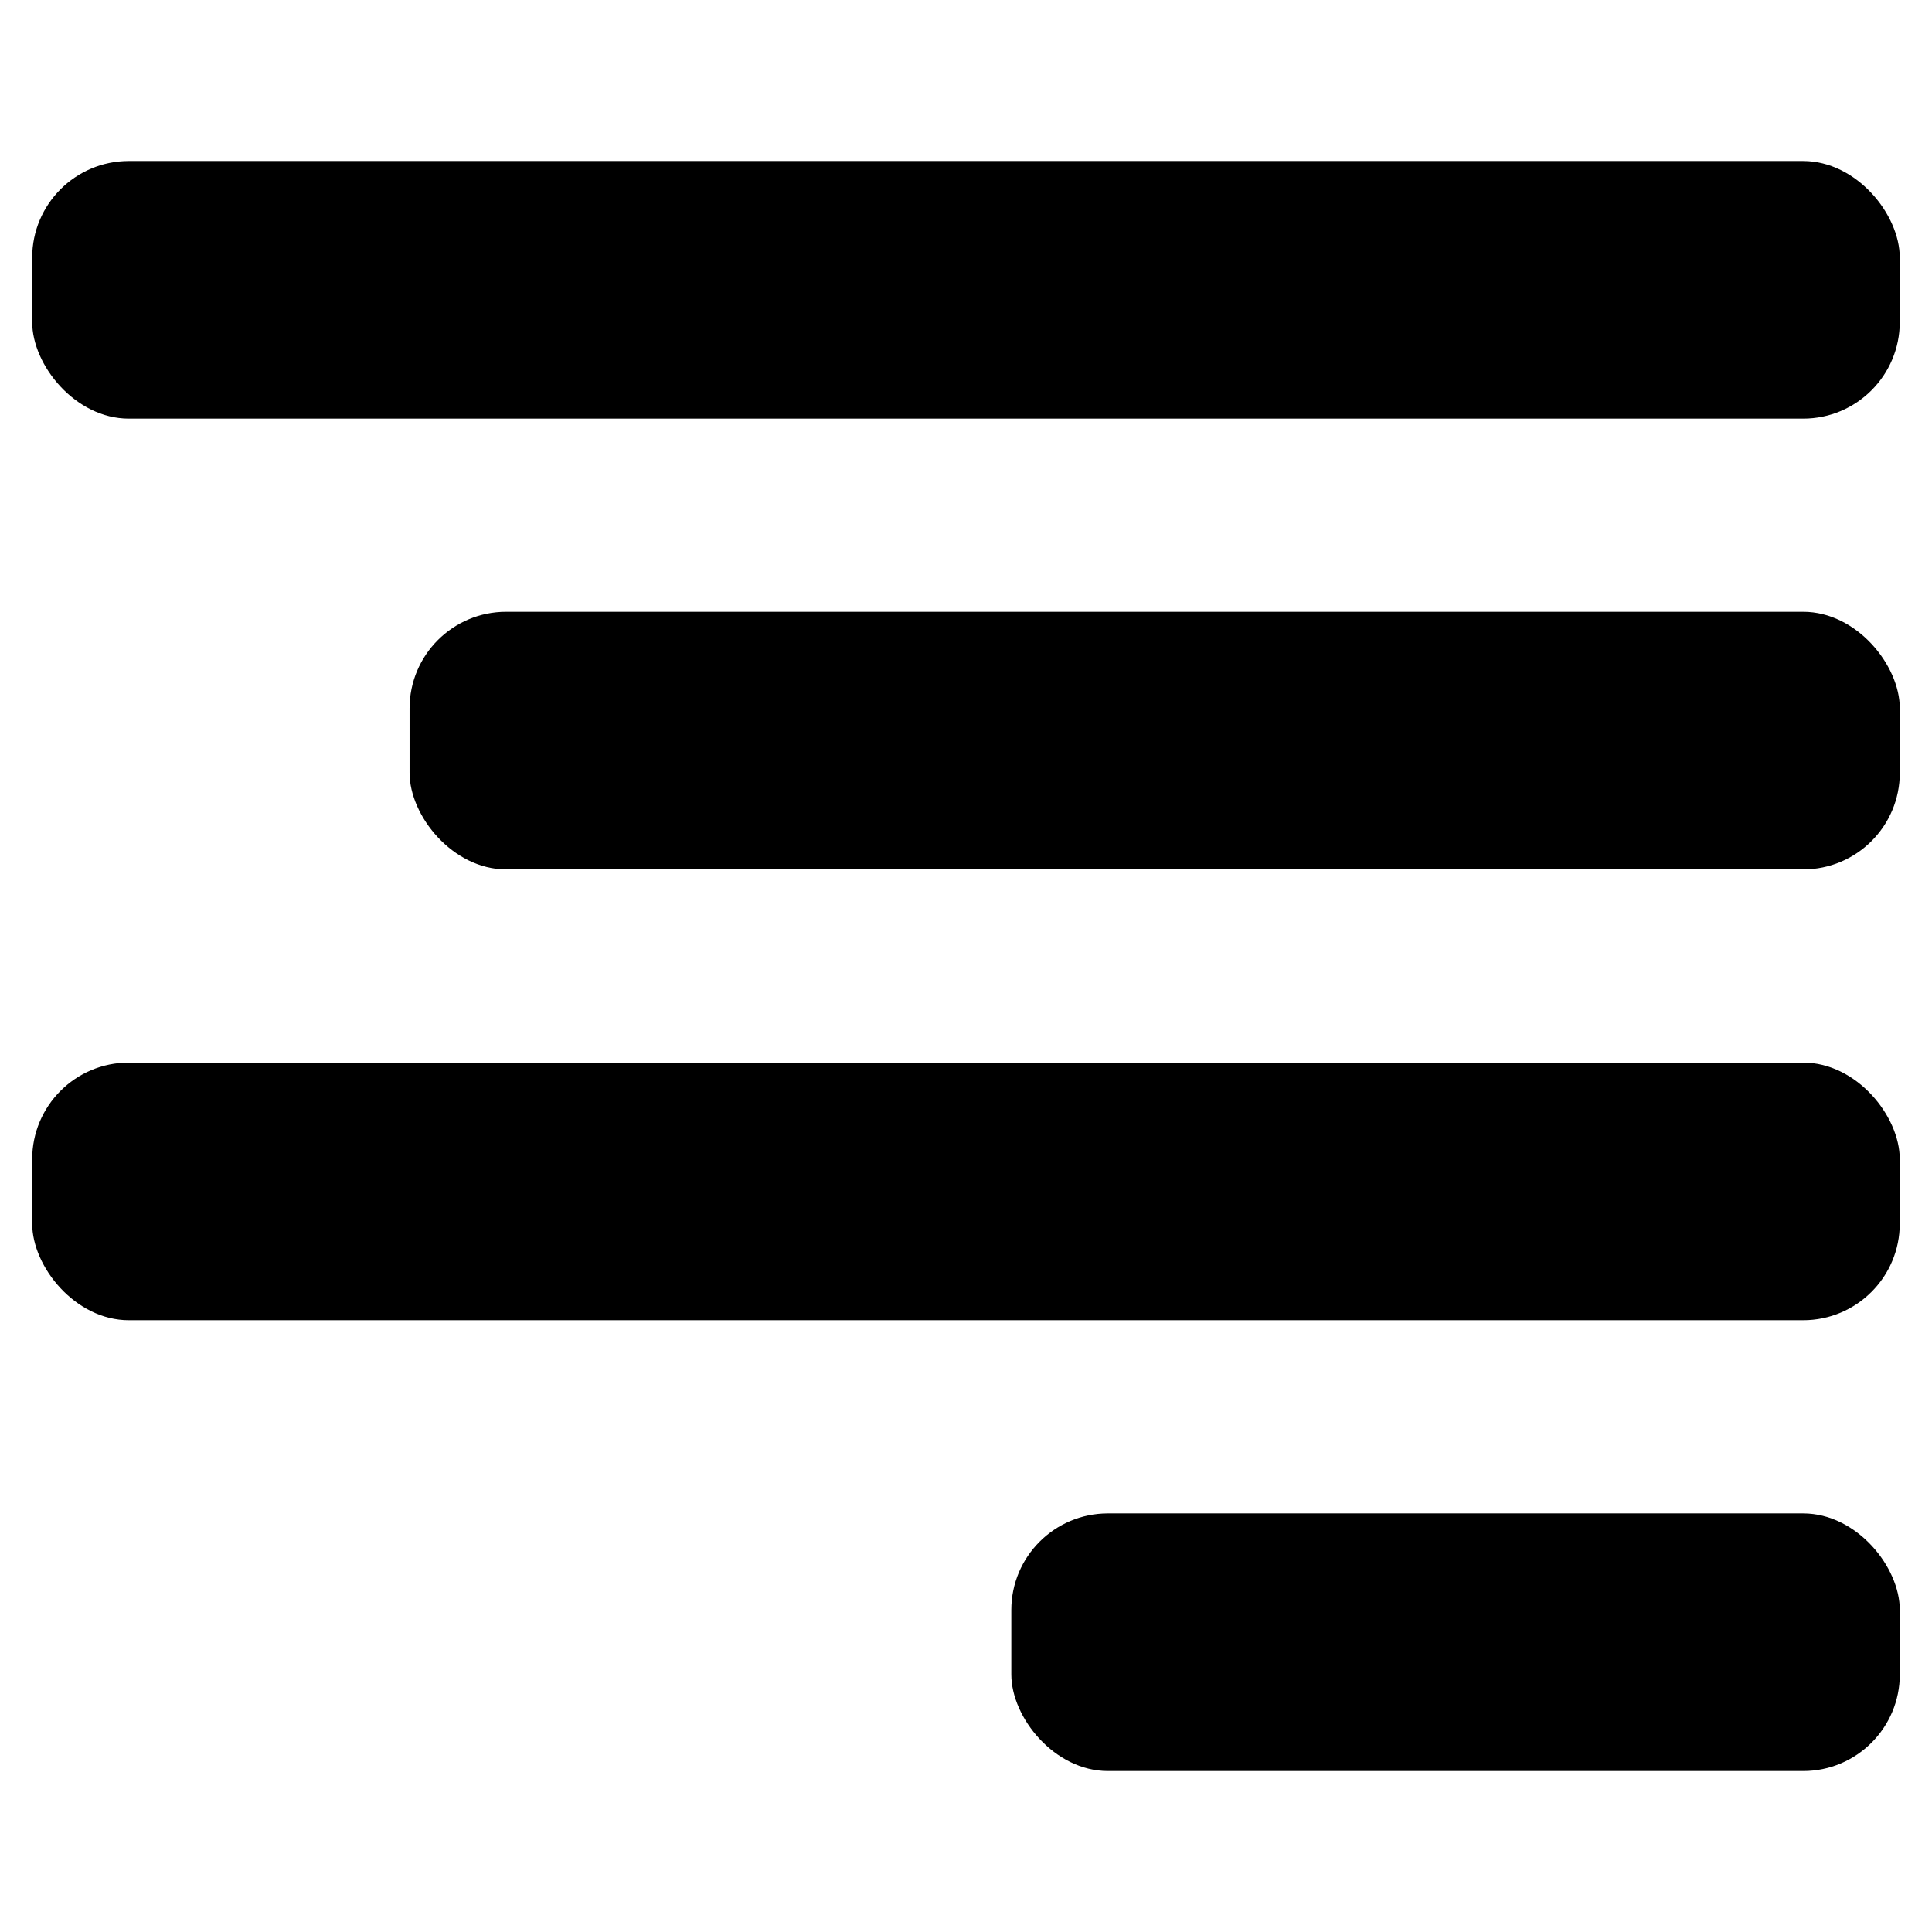 <?xml version="1.0" encoding="UTF-8"?> <svg xmlns="http://www.w3.org/2000/svg" id="Icons" version="1.1" viewBox="0 0 512 512"><rect x="108.54" y="162.13" width="394.93" height="68.27" rx="25.6" ry="25.6"></rect><rect x="8.53" y="42.67" width="494.93" height="68.27" rx="25.6" ry="25.6"></rect><rect x="268.01" y="401.07" width="235.46" height="68.27" rx="25.6" ry="25.6"></rect><rect x="8.53" y="281.6" width="494.93" height="68.27" rx="25.6" ry="25.6"></rect></svg> 